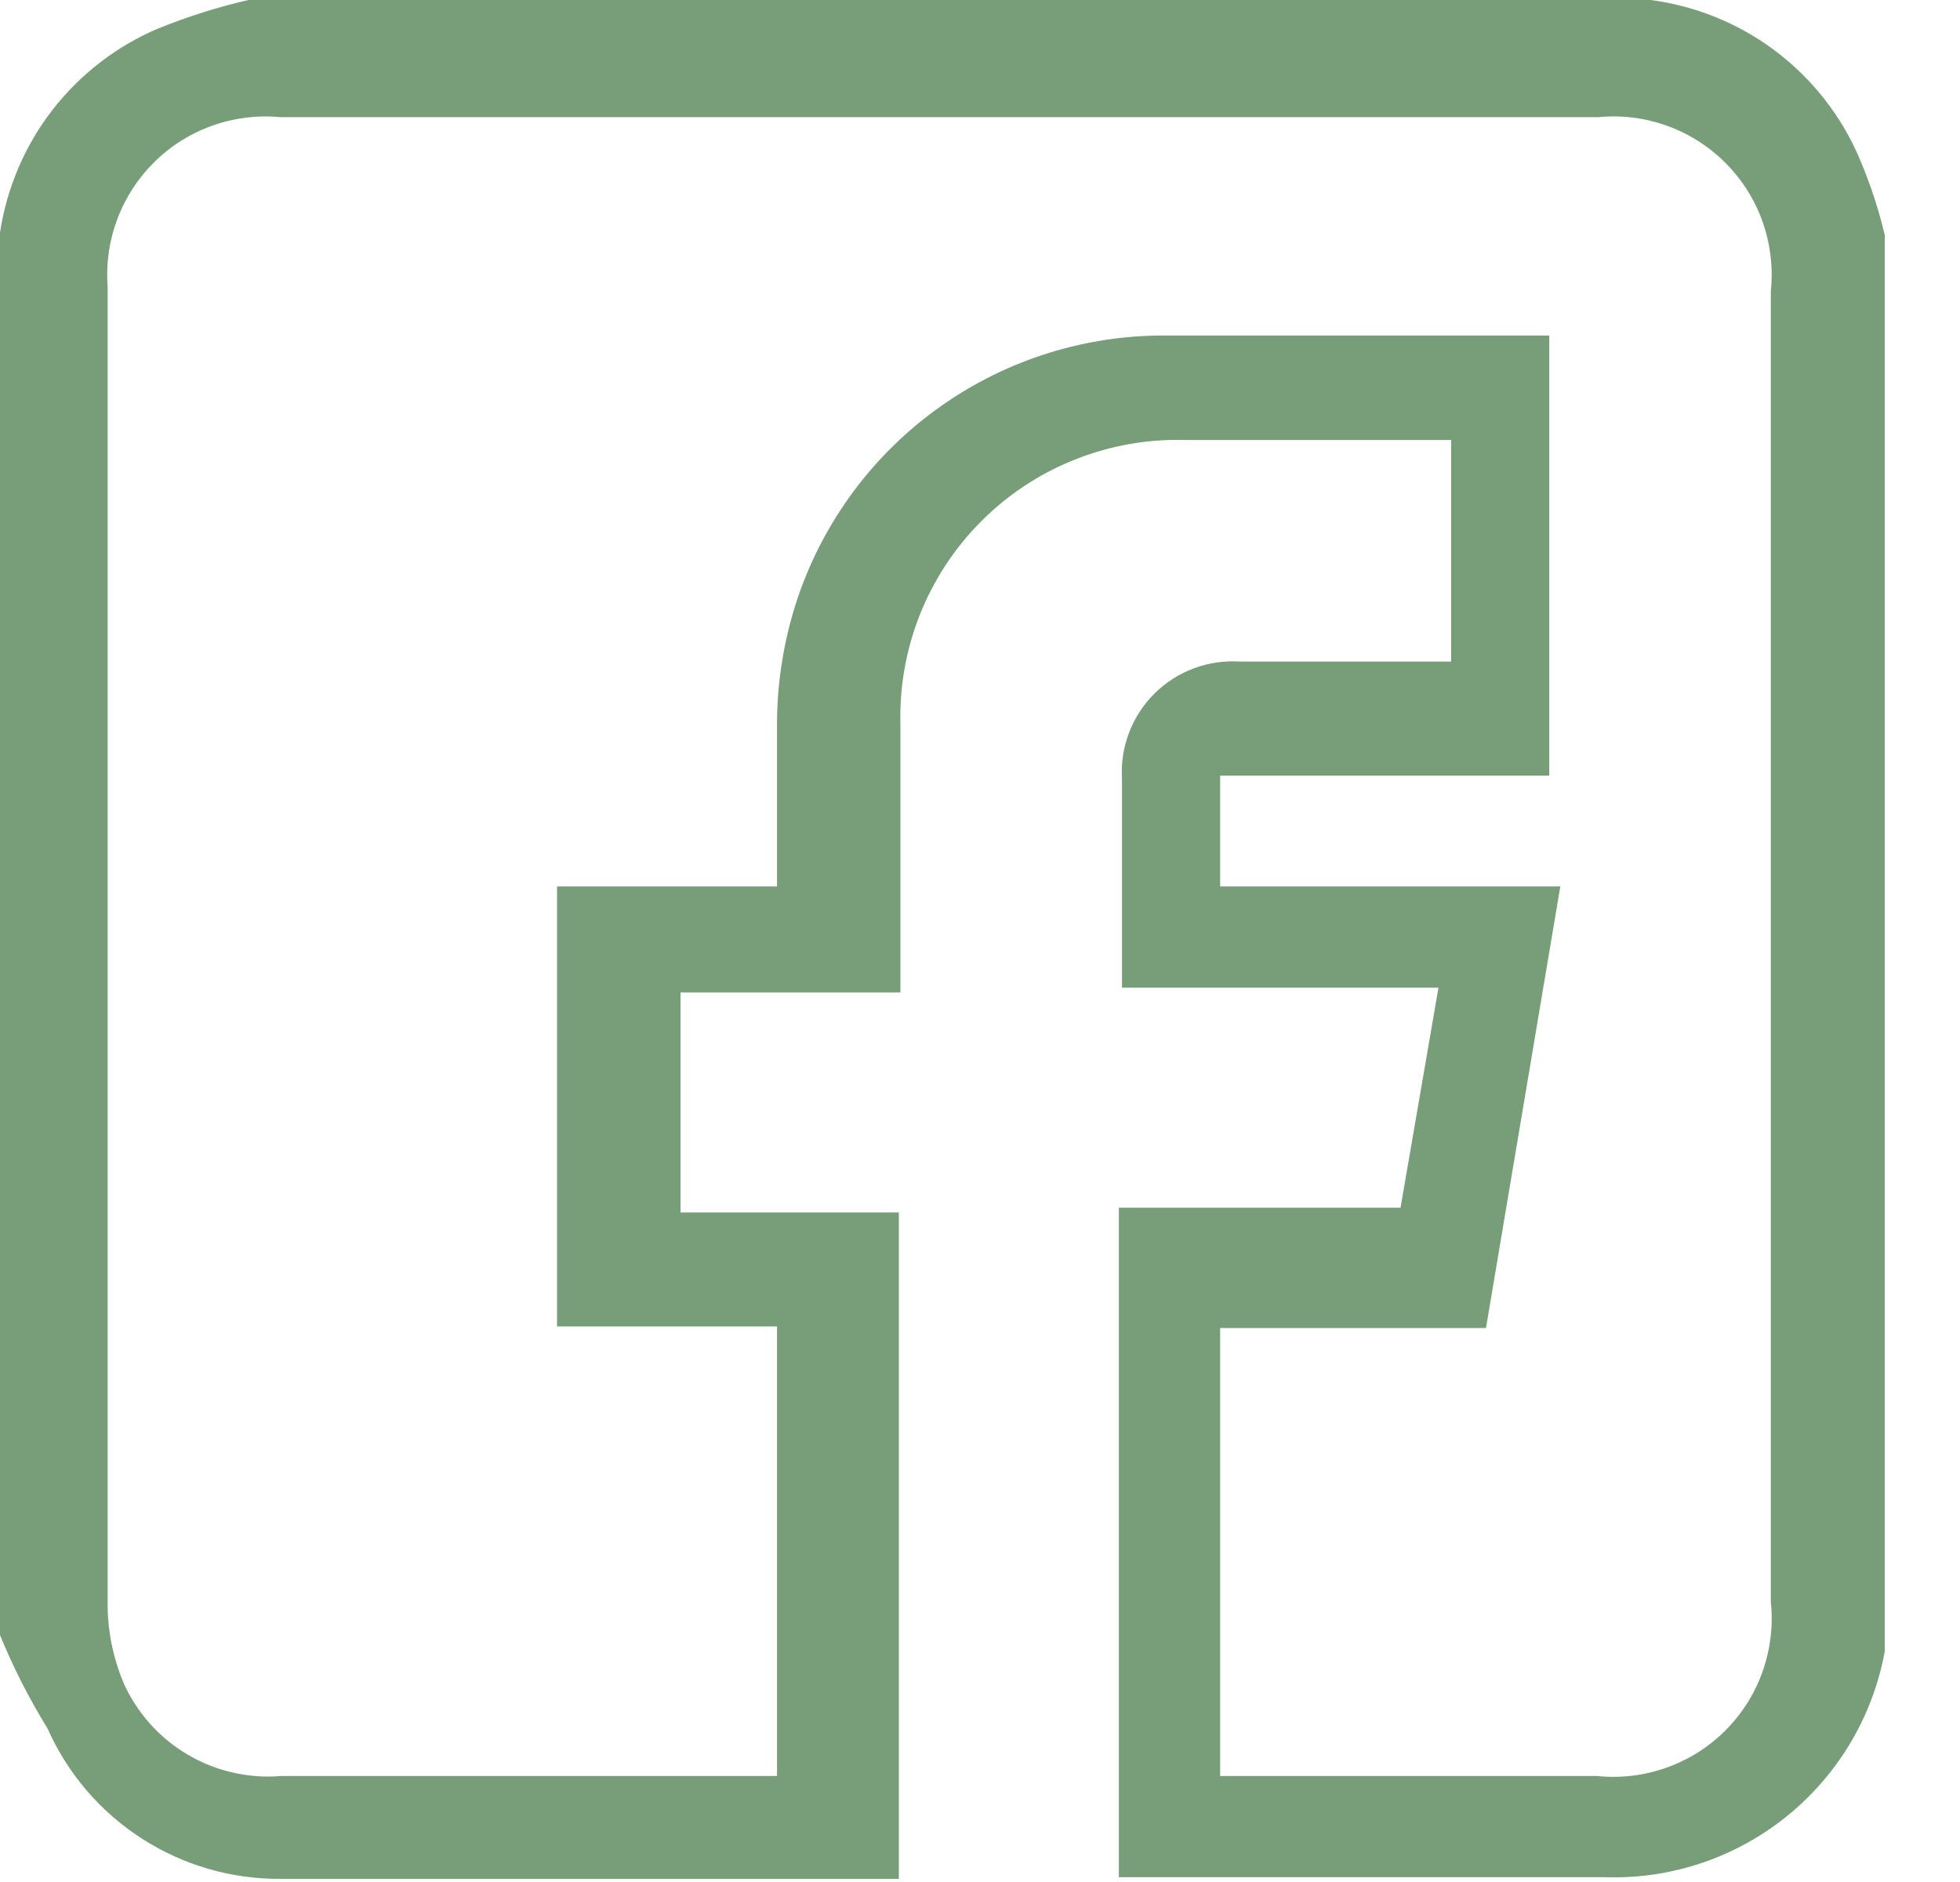 <svg width="25" height="24" viewBox="0 0 25 24" fill="none" xmlns="http://www.w3.org/2000/svg">
<g clip-path="url(#clip0_7_198)">
<path d="M0 20.851V3.129V2.967C0.086 2.397 0.316 1.858 0.669 1.402C1.023 0.946 1.487 0.588 2.018 0.363C2.392 0.212 2.777 0.09 3.169 0H20.912H21.053C21.634 0.076 22.186 0.302 22.653 0.656C23.12 1.01 23.487 1.479 23.717 2.018C23.865 2.364 23.98 2.722 24.061 3.088V20.811C24.052 20.851 24.052 20.892 24.061 20.932C23.937 21.788 23.502 22.567 22.839 23.122C22.176 23.677 21.332 23.968 20.468 23.939H14.271V15.401H17.864L18.348 12.595H14.311V9.931C14.299 9.73 14.33 9.529 14.402 9.341C14.474 9.153 14.586 8.982 14.729 8.841C14.873 8.699 15.045 8.59 15.233 8.521C15.422 8.451 15.624 8.423 15.825 8.437H18.51V5.611H15.119C14.638 5.597 14.159 5.682 13.712 5.86C13.265 6.037 12.859 6.304 12.518 6.645C12.178 6.985 11.911 7.391 11.733 7.838C11.556 8.285 11.471 8.764 11.485 9.245V12.656H8.68V15.462H11.465V23.96C8.841 23.96 6.217 23.96 3.593 23.96C2.962 23.967 2.343 23.789 1.812 23.448C1.281 23.107 0.862 22.619 0.606 22.042C0.372 21.662 0.169 21.264 0 20.851ZM15.563 22.648H20.367C20.666 22.679 20.969 22.644 21.253 22.543C21.537 22.443 21.794 22.281 22.007 22.068C22.22 21.855 22.383 21.597 22.483 21.313C22.583 21.029 22.619 20.727 22.587 20.427V3.714C22.618 3.417 22.583 3.116 22.484 2.834C22.385 2.551 22.224 2.295 22.013 2.082C21.803 1.87 21.548 1.707 21.266 1.605C20.985 1.503 20.685 1.465 20.387 1.494H3.573C3.281 1.466 2.986 1.503 2.709 1.602C2.433 1.7 2.181 1.857 1.972 2.063C1.762 2.269 1.6 2.518 1.497 2.792C1.393 3.067 1.351 3.361 1.373 3.653C1.373 9.265 1.373 14.876 1.373 20.488C1.377 20.821 1.446 21.15 1.574 21.457C1.745 21.841 2.031 22.162 2.393 22.375C2.755 22.589 3.174 22.684 3.593 22.648H9.911V16.915H7.105V11.304H9.911V9.285C9.906 8.723 9.995 8.163 10.173 7.63C10.507 6.641 11.146 5.783 11.999 5.181C12.851 4.579 13.873 4.263 14.917 4.279H19.761V9.891H15.563V11.304H19.902L18.954 16.935H15.563V22.648Z" fill="#789D79"/>
</g>
<defs>
<clipPath id="clip0_7_198">
<rect width="24.04" height="24" fill="white"/>
</clipPath>
</defs>
</svg>
